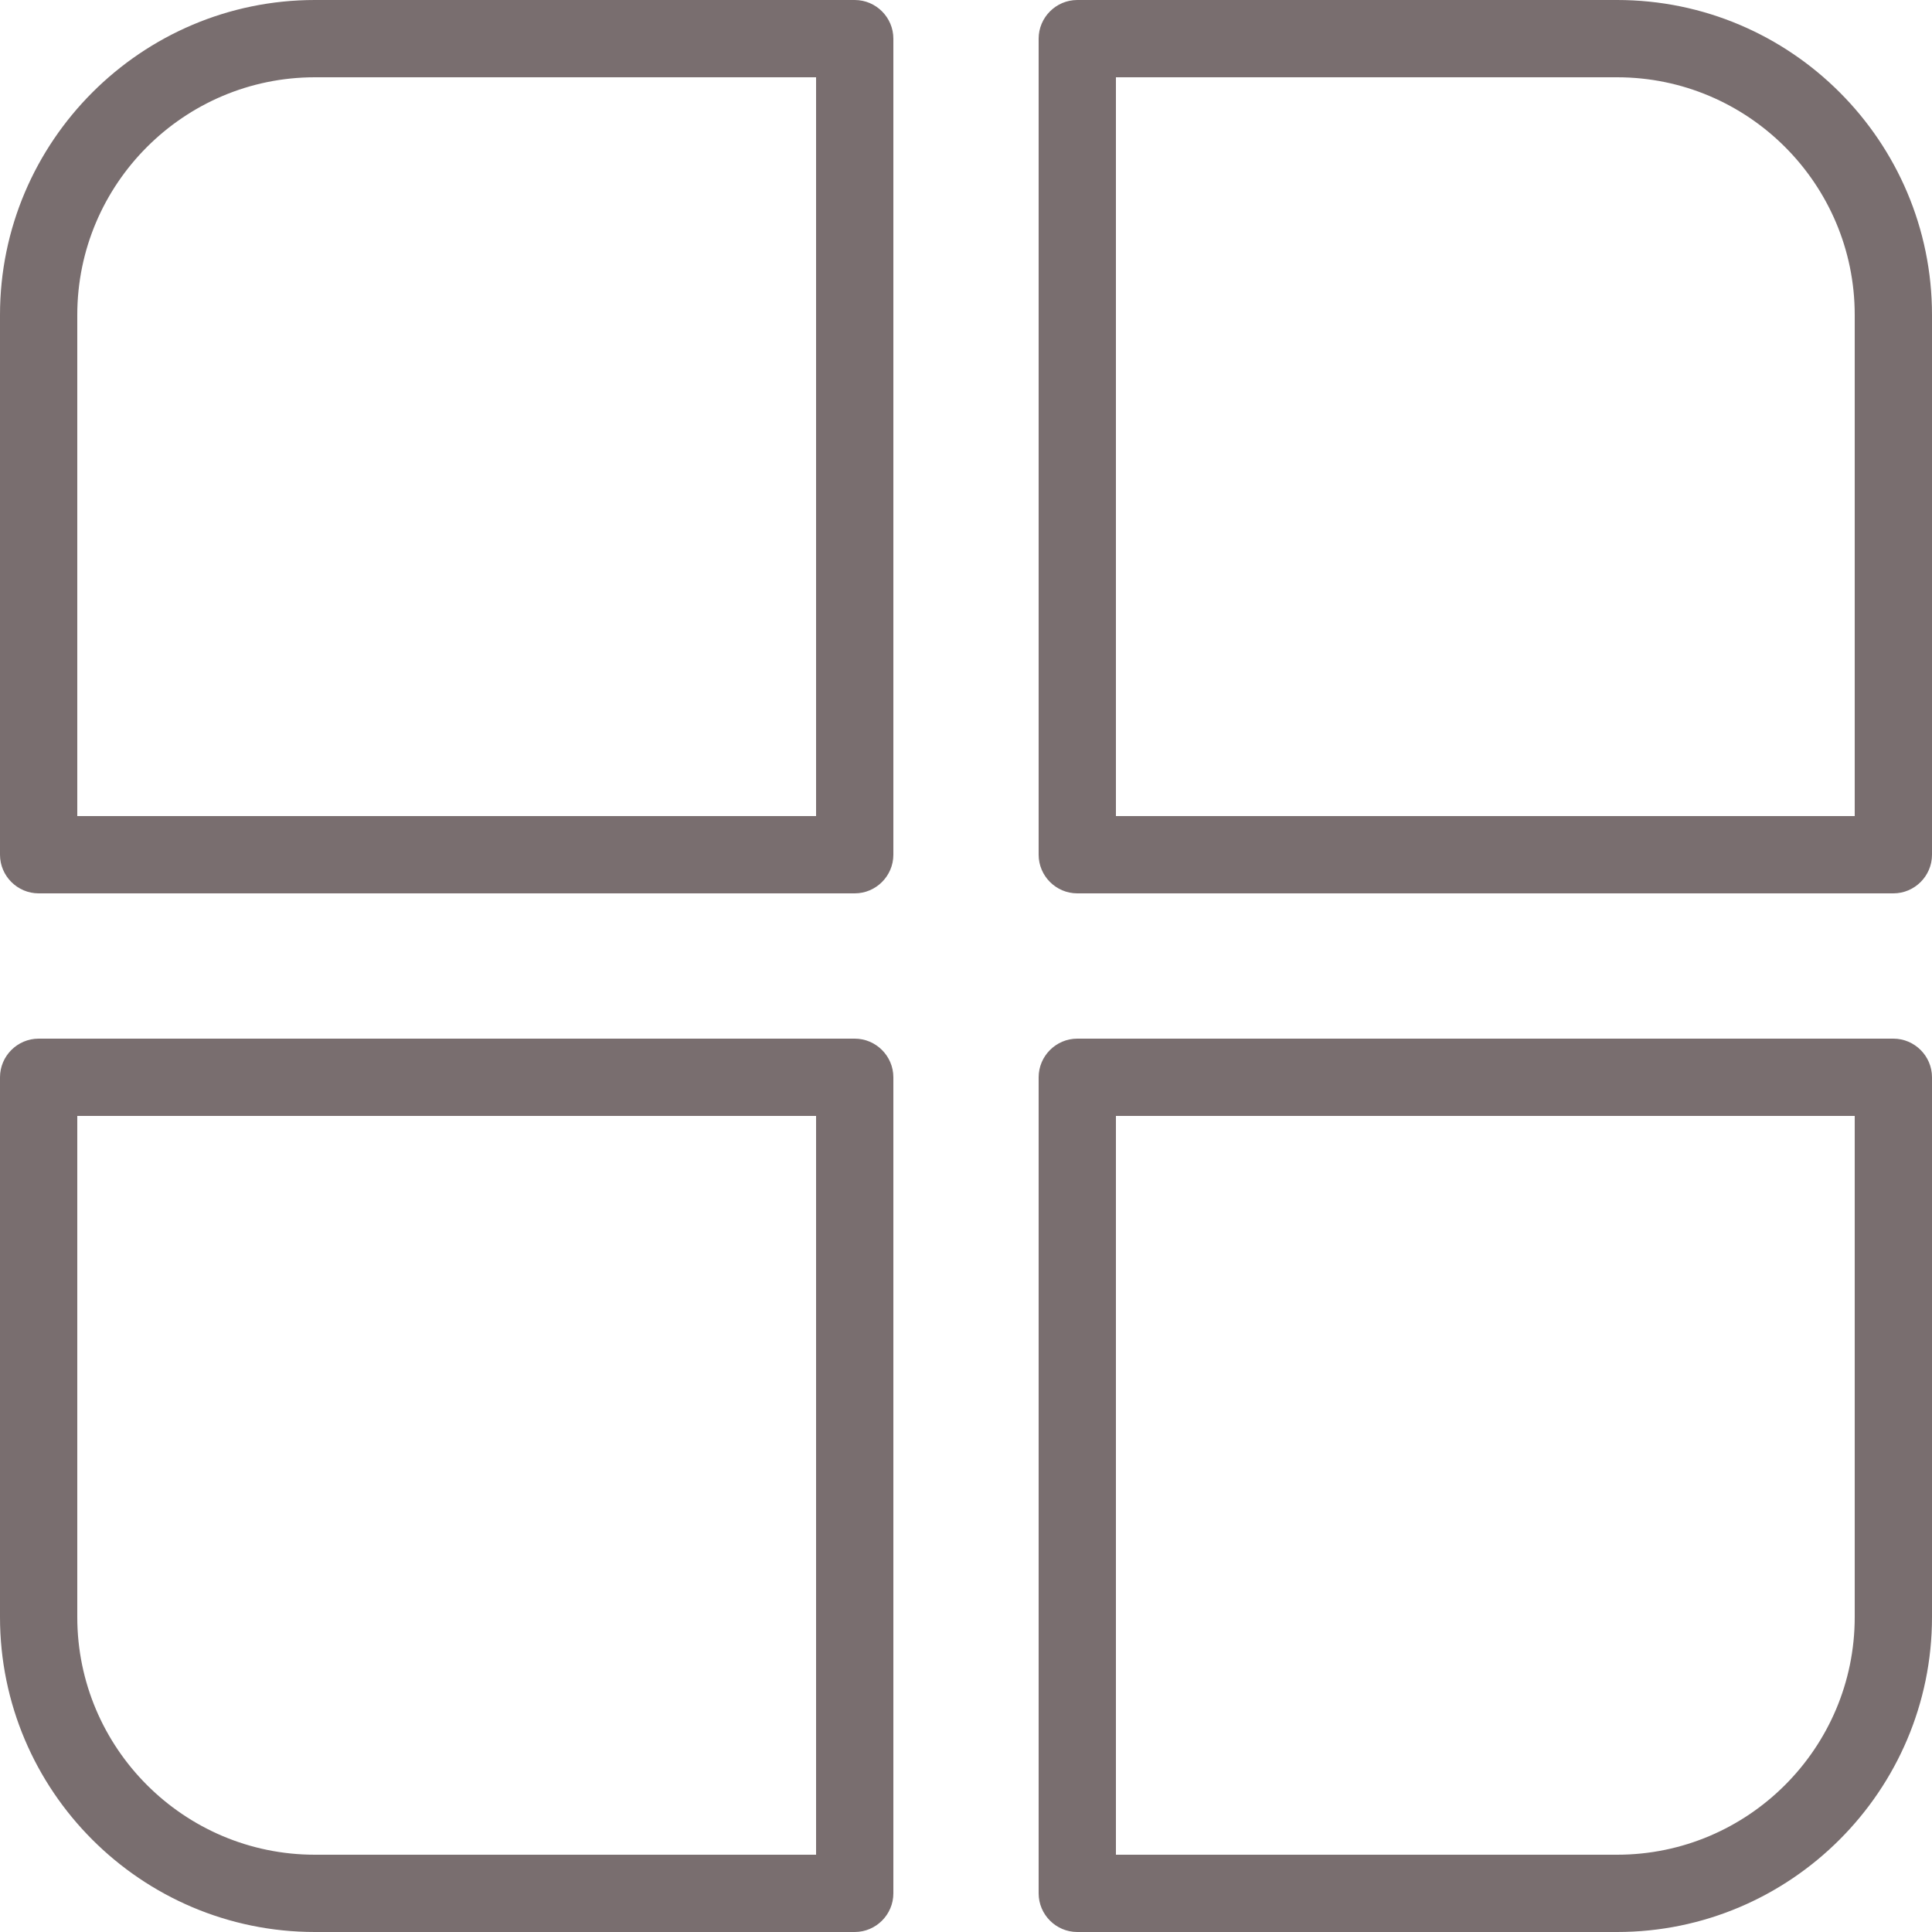 <?xml version="1.0" encoding="UTF-8"?>
<svg id="Livello_2" data-name="Livello 2" xmlns="http://www.w3.org/2000/svg" viewBox="0 0 50 50">
  <defs>
    <style>
      .cls-1 {
        fill: #796e6f;
      }
    </style>
  </defs>
  <g id="Livello_1-2" data-name="Livello 1">
    <g>
      <path class="cls-1" d="M22.12,23.12H1c-.55,0-1-.45-1-1v-13.97C0,3.66,3.66,0,8.15,0h13.97c.55,0,1,.45,1,1v21.12c0,.55-.45,1-1,1ZM2,21.12h19.12V2h-12.97c-3.39,0-6.15,2.76-6.15,6.15v12.97Z"/>
      <path class="cls-1" d="M49,23.12h-21.12c-.55,0-1-.45-1-1V1c0-.55.45-1,1-1h13.97c4.5,0,8.15,3.66,8.15,8.15v13.97c0,.55-.45,1-1,1ZM28.88,21.12h19.12v-12.97c0-3.39-2.76-6.15-6.15-6.15h-12.97v19.12Z"/>
      <path class="cls-1" d="M22.12,50h-13.97c-4.5,0-8.15-3.66-8.15-8.15v-13.97c0-.55.45-1,1-1h21.12c.55,0,1,.45,1,1v21.12c0,.55-.45,1-1,1ZM2,28.88v12.97c0,3.39,2.76,6.15,6.15,6.15h12.97v-19.12H2Z"/>
      <path class="cls-1" d="M41.85,50h-13.97c-.55,0-1-.45-1-1v-21.12c0-.55.45-1,1-1h21.12c.55,0,1,.45,1,1v13.97c0,4.49-3.66,8.15-8.15,8.15ZM28.88,48h12.97c3.39,0,6.15-2.76,6.15-6.15v-12.97h-19.12v19.12Z"/>
    </g>
  </g>
</svg>